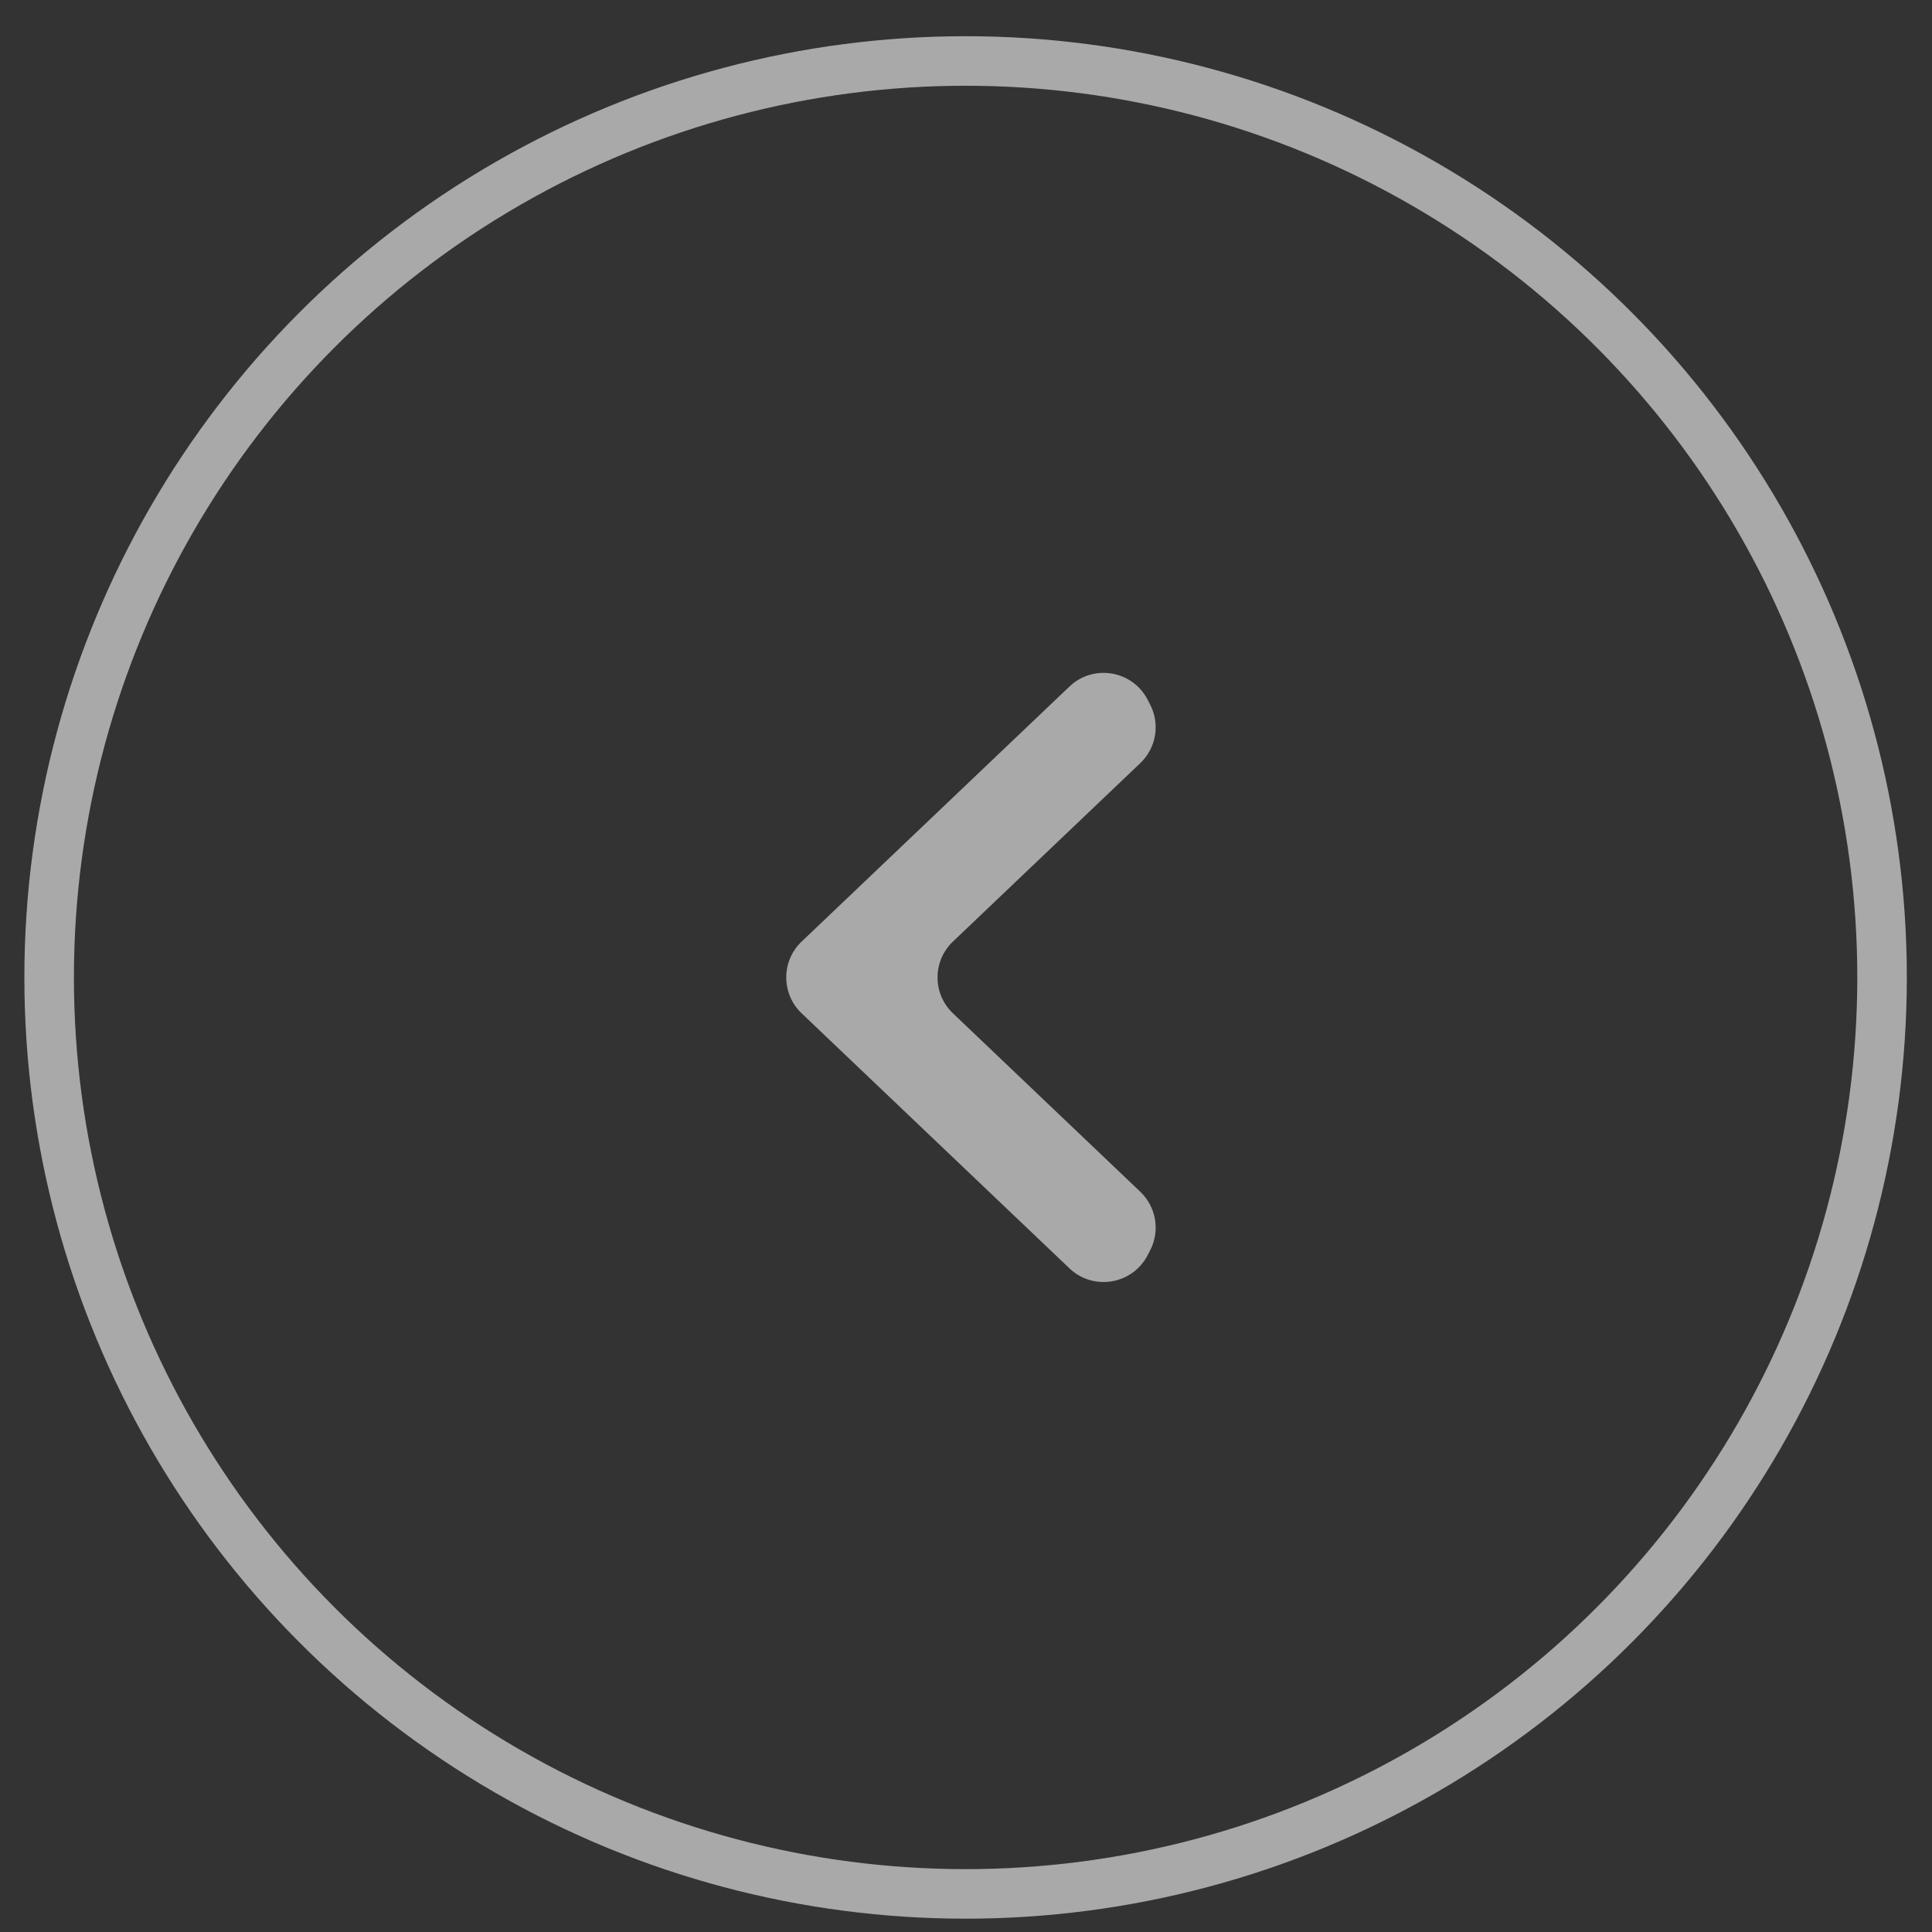 <svg width="39" height="39" viewBox="0 0 39 39" fill="none" xmlns="http://www.w3.org/2000/svg">
<rect x="0" y="0" width="39" height="39" fill="#333333" stroke="none"/>
<g opacity="0.58">
<circle cx="19.492" cy="19.731" r="18.5" transform="rotate(-180 19.492 19.731)" stroke="white"/>
<path d="M23.214 25.246C23.422 24.851 23.342 24.365 23.018 24.057L19.236 20.455C18.822 20.061 18.822 19.401 19.236 19.007L23.018 15.405C23.342 15.096 23.422 14.611 23.214 14.216L23.163 14.118C22.854 13.53 22.069 13.401 21.588 13.859L16.182 19.007C15.768 19.401 15.768 20.061 16.182 20.455L21.588 25.603C22.069 26.061 22.854 25.932 23.163 25.344L23.214 25.246Z" fill="white"/>
</g>
</svg>
